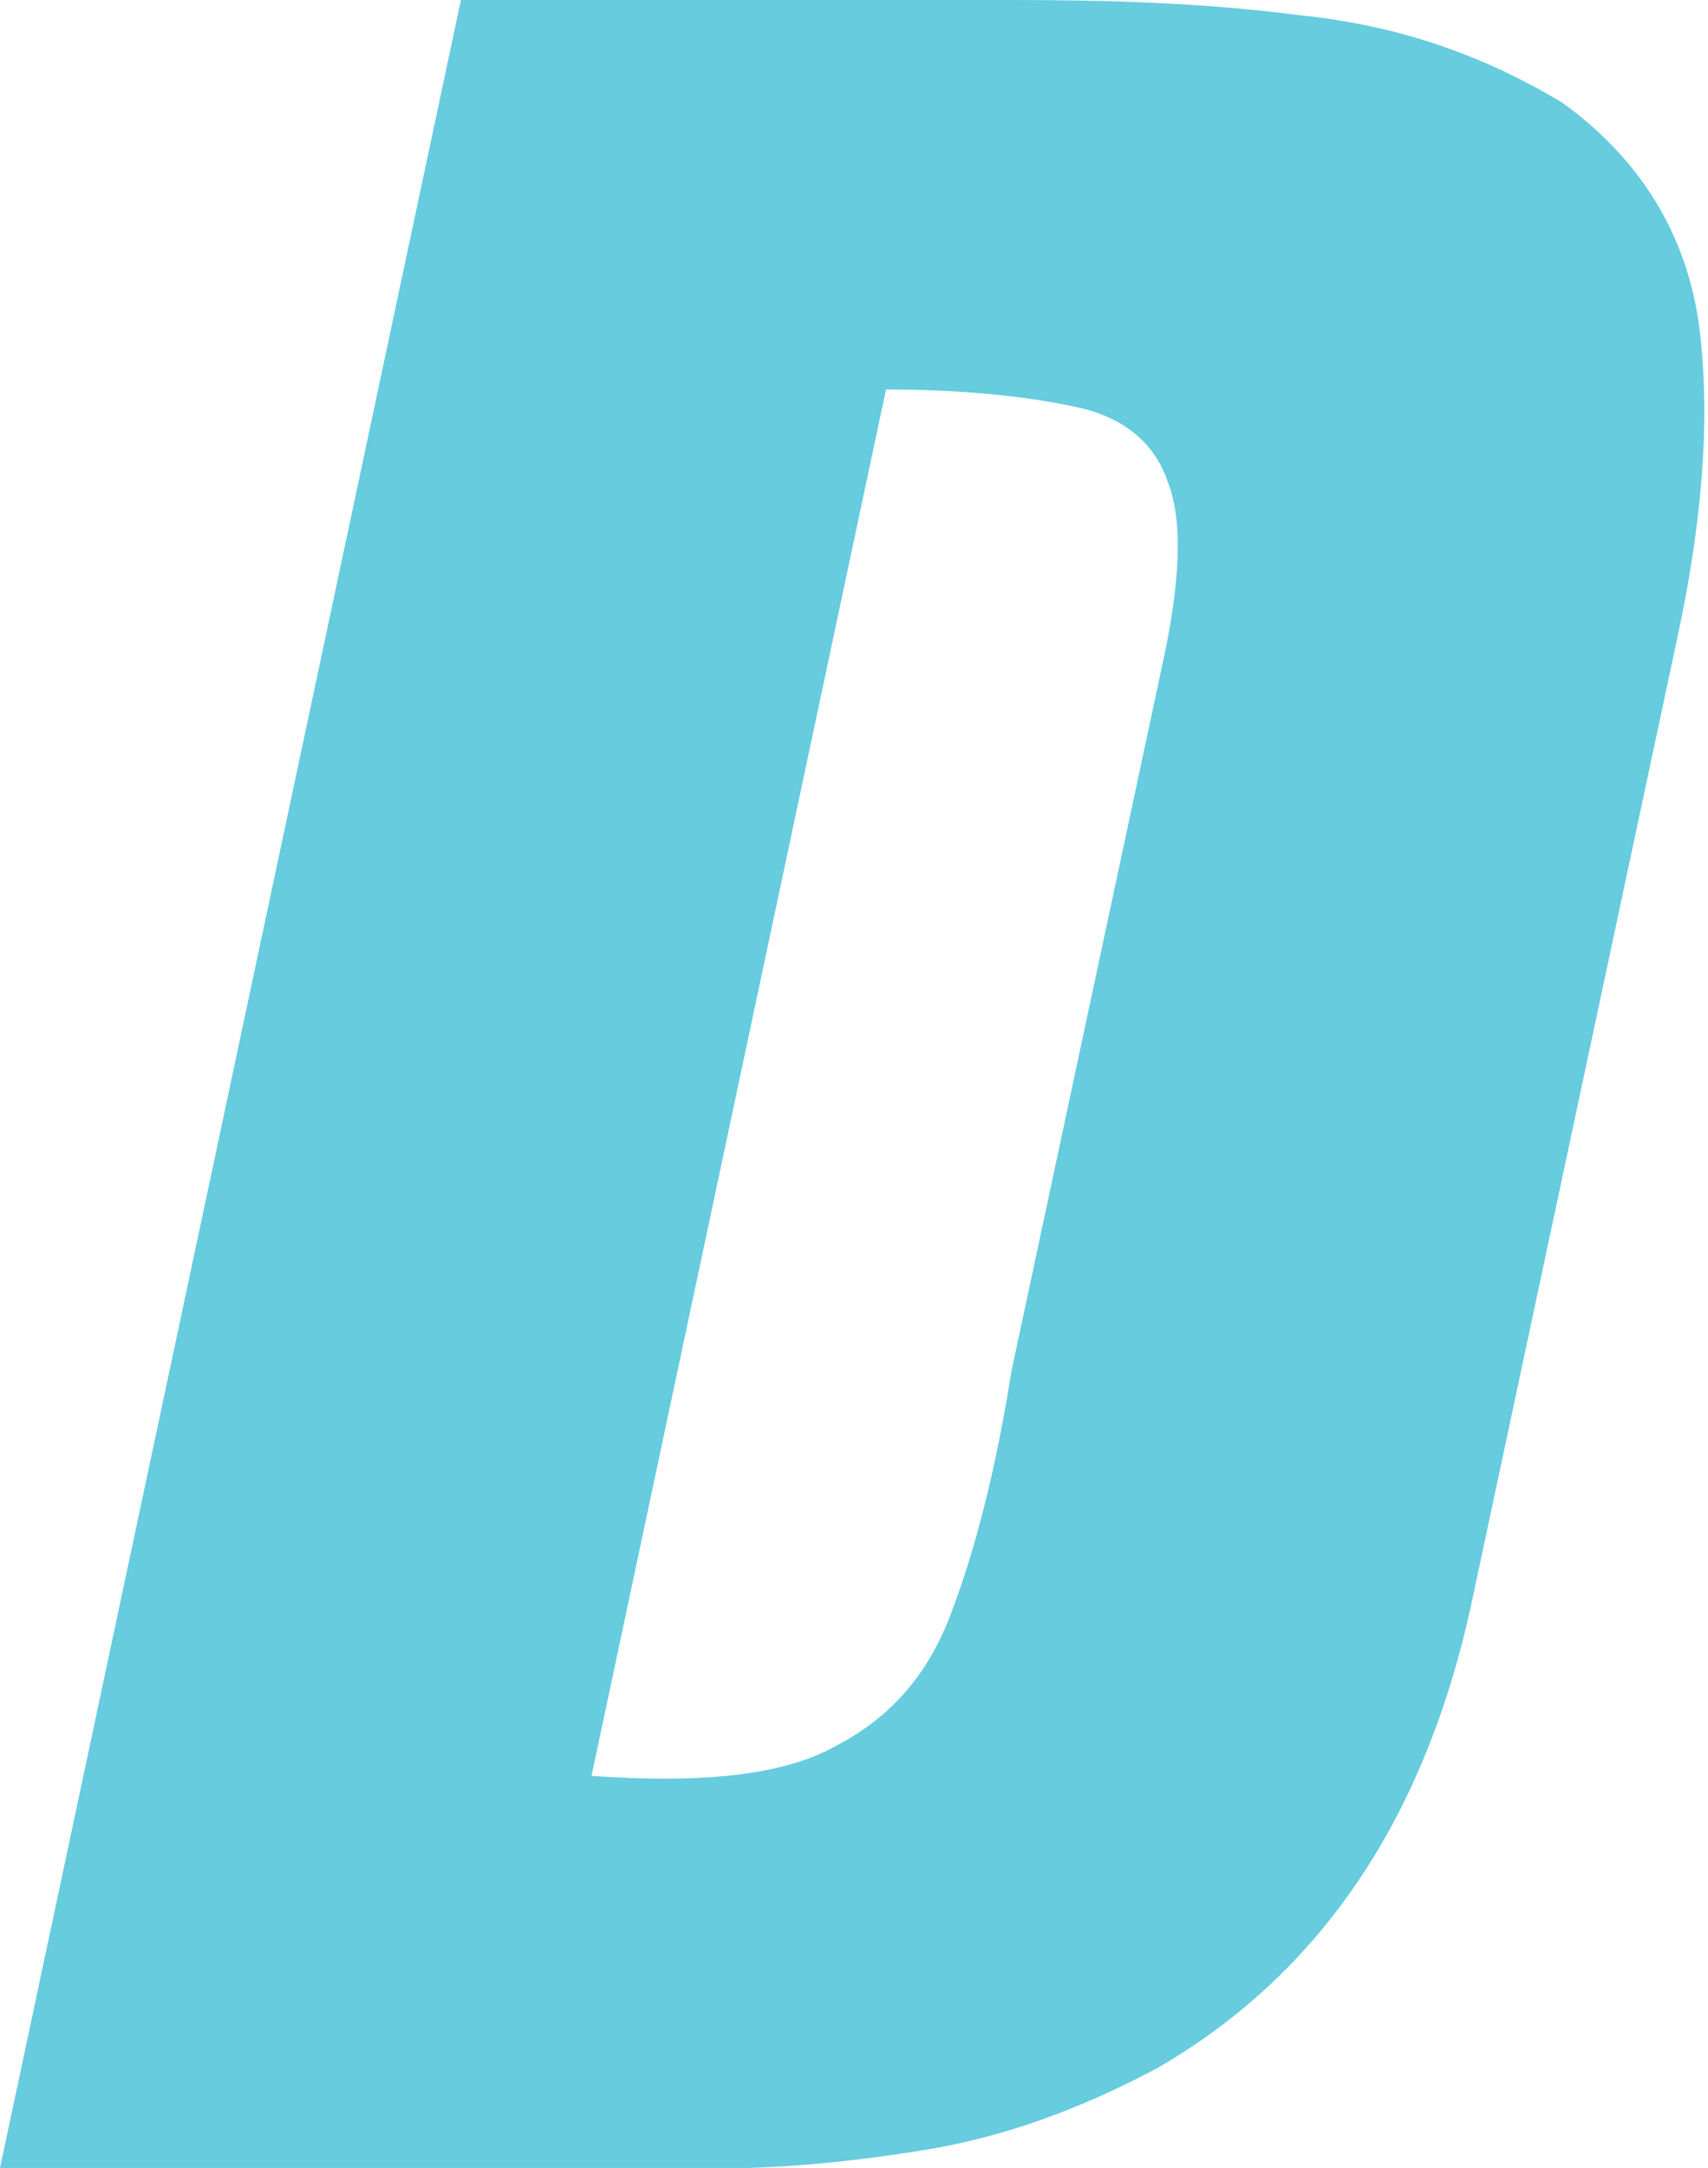 <?xml version="1.0" encoding="UTF-8"?>
<svg id="a" xmlns="http://www.w3.org/2000/svg" version="1.1" viewBox="0 0 66.7 84.6">
  <!-- Generator: Adobe Illustrator 29.3.1, SVG Export Plug-In . SVG Version: 2.1.0 Build 151)  -->
  <defs>
    <style>
      .st0 {
        fill: #66ccde;
        fill-rule: evenodd;
      }
    </style>
  </defs>
  <path class="st0" d="M34.6,15.2l-11.5,54.1c4.3.3,7.5,0,9.6-1.2,2.1-1.1,3.6-2.8,4.5-5.3.9-2.4,1.7-5.5,2.3-9.3l5.9-27.6c.7-3.2.8-5.6.2-7.1-.5-1.5-1.7-2.5-3.5-2.9-1.8-.4-4.3-.7-7.5-.7M26.7,84.6H0L18,0h21.5c3.7,0,7.5.1,11.3.6,3.9.4,7.2,1.6,10.2,3.4,3.2,2.3,5,5.4,5.4,9.1.4,3.7,0,7.6-.9,11.8l-8,37.5c-1.8,8.5-5.9,14.6-12.3,18.3-3,1.6-6,2.7-9.1,3.2-3.1.5-6.2.8-9.3.7h0Z"/>
</svg>